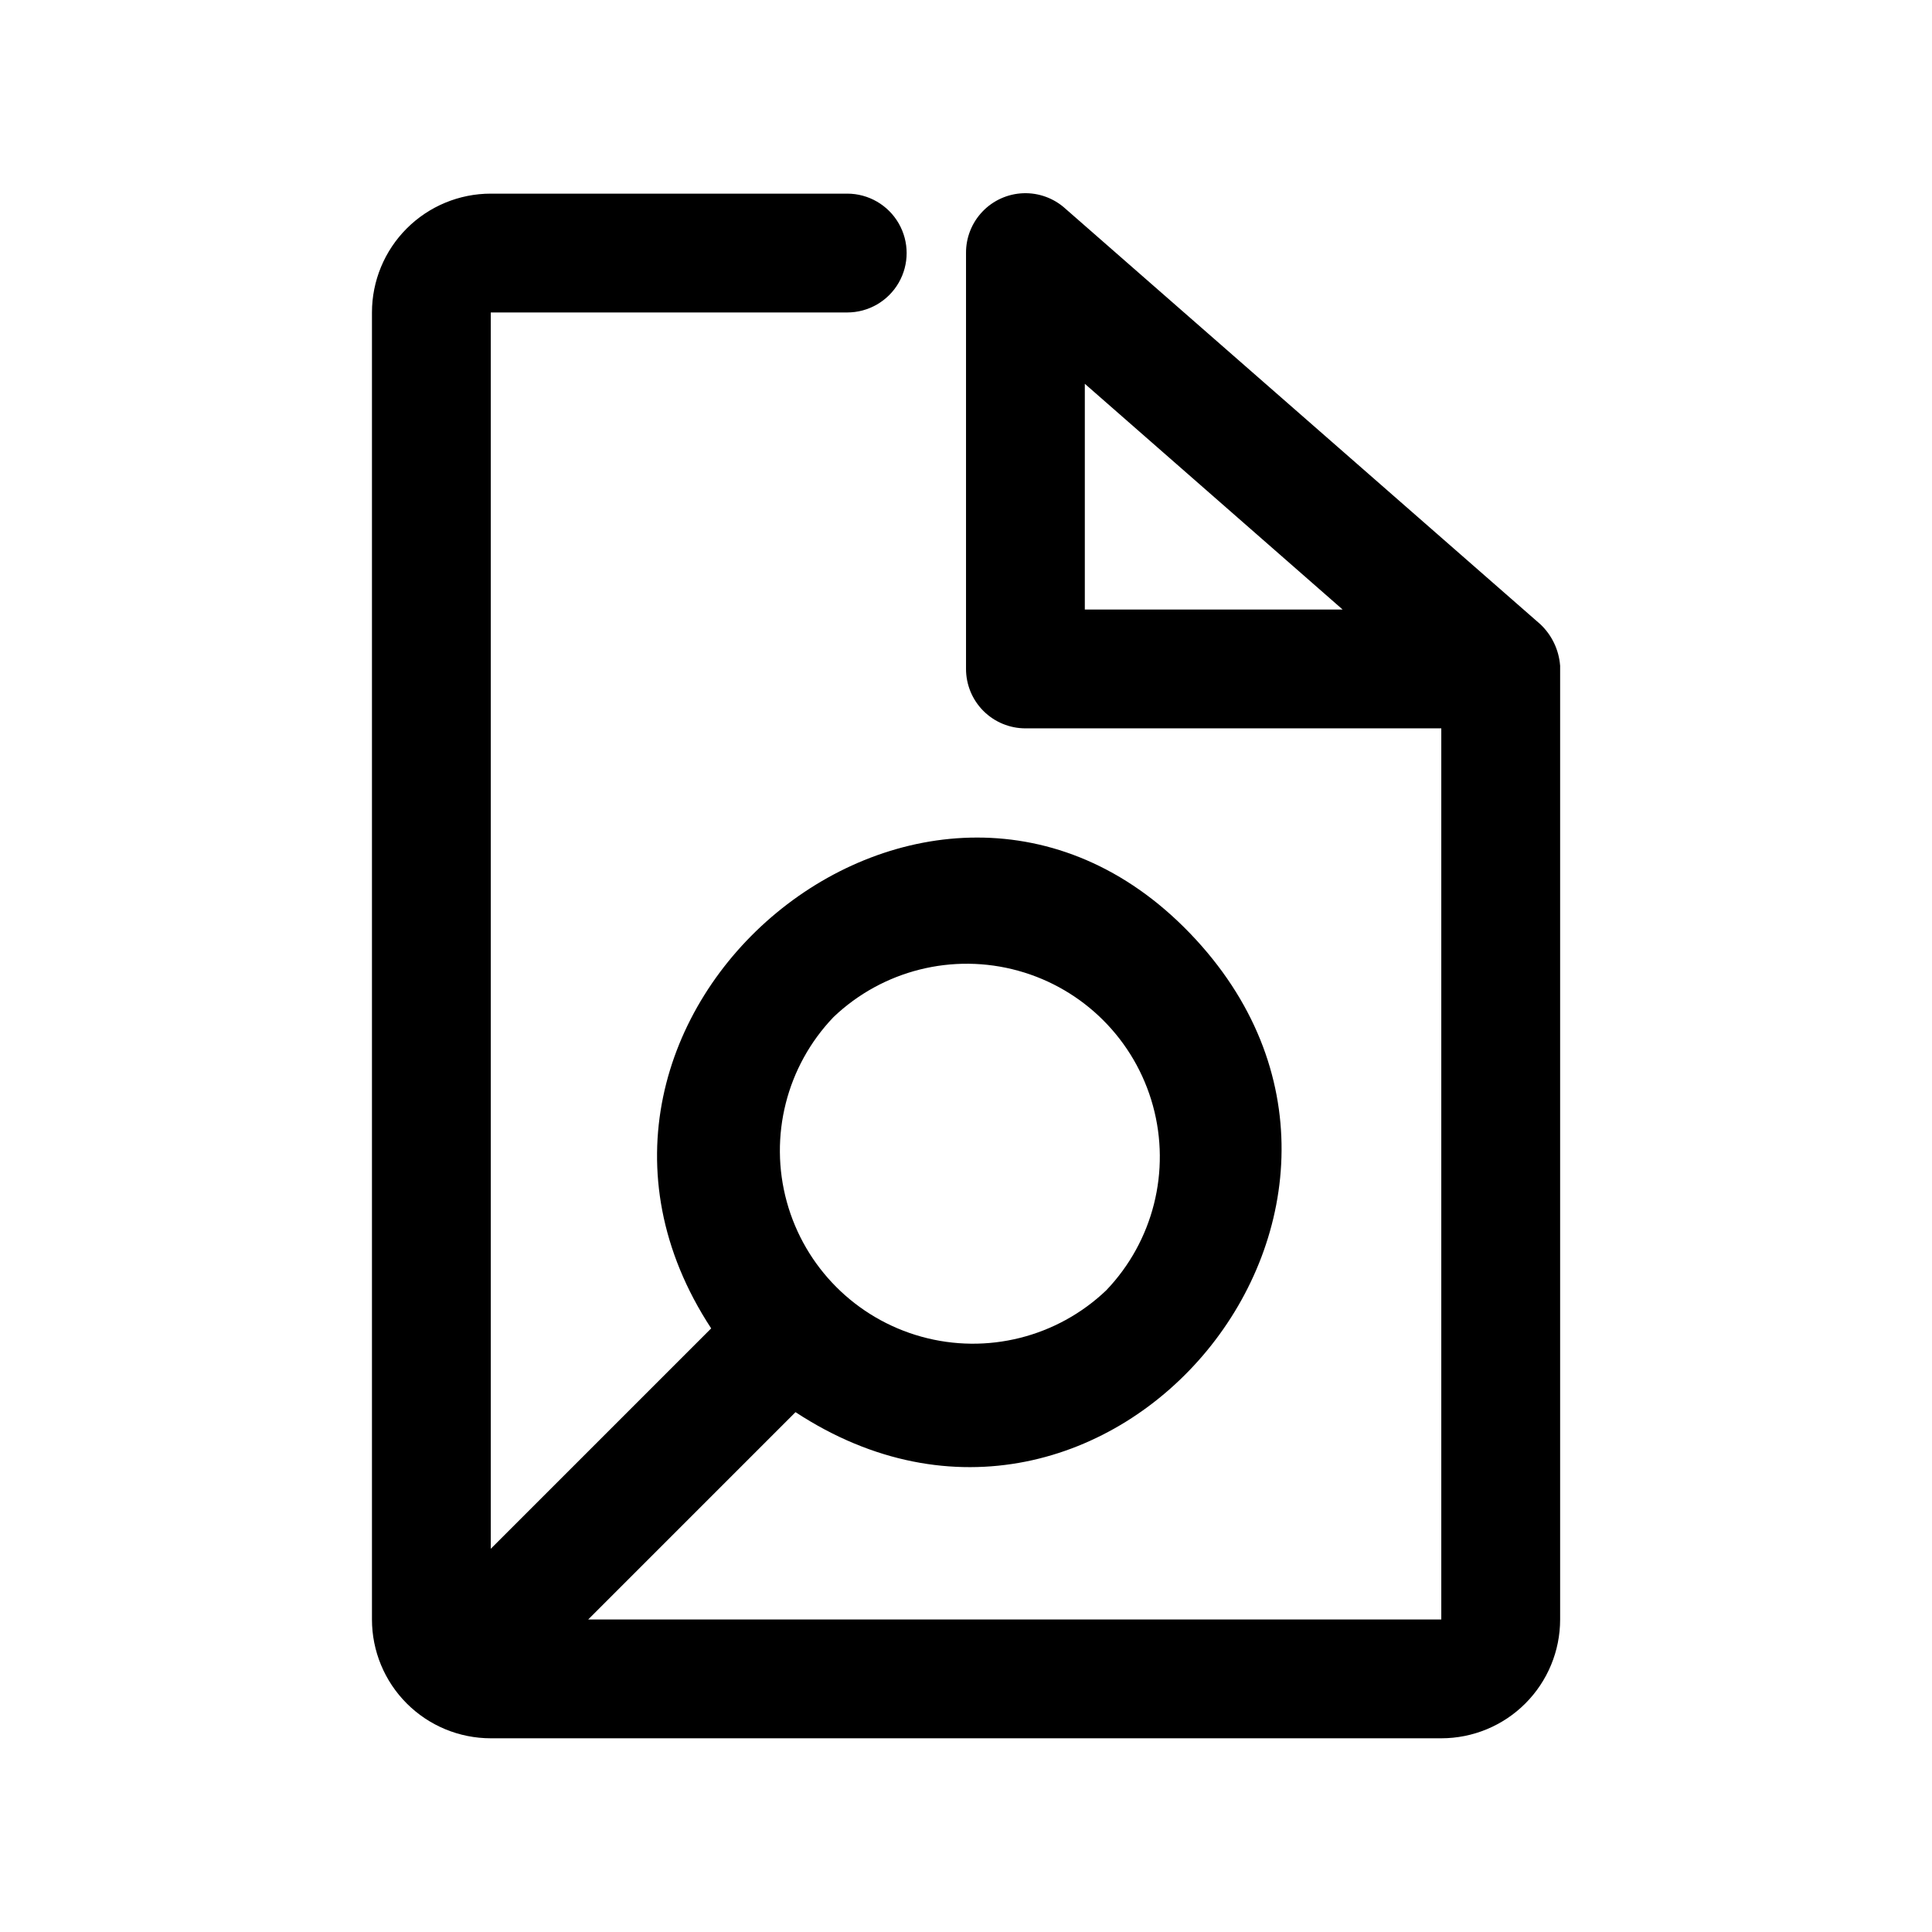 <?xml version="1.0" encoding="UTF-8"?>
<!-- The Best Svg Icon site in the world: iconSvg.co, Visit us! https://iconsvg.co -->
<svg fill="#000000" width="800px" height="800px" version="1.1" viewBox="144 144 512 512" xmlns="http://www.w3.org/2000/svg">
 <path d="m557.44 320.33c-0.332-4.137-2.184-8.004-5.195-10.863l-125.95-110.21h0.004c-3.043-2.746-7.035-4.195-11.129-4.047-4.094 0.152-7.969 1.891-10.797 4.852-2.832 2.961-4.398 6.906-4.367 11.004v110.21c0 4.176 1.656 8.18 4.609 11.133s6.957 4.613 11.133 4.613h110.21v236.16h-226.08l54.945-54.945c82.812 54.316 173.18-55.578 104.54-126.9-68.641-71.32-181.21 21.883-126.89 104.7l-58.41 58.41v-327.64h94.465c5.625 0 10.82-3 13.633-7.871s2.812-10.871 0-15.742c-2.812-4.871-8.008-7.875-13.633-7.875h-94.465c-8.352 0-16.359 3.32-22.266 9.223-5.906 5.906-9.223 13.914-9.223 22.266v346.37c0 8.352 3.316 16.359 9.223 22.266s13.914 9.223 22.266 9.223h251.9c8.352 0 16.363-3.316 22.266-9.223 5.906-5.906 9.223-13.914 9.223-22.266v-252.85zm-192.55 93.207c13.027-12.422 31.629-17.086 48.977-12.273 17.352 4.809 30.895 18.383 35.668 35.742 4.773 17.359 0.07 35.949-12.379 48.953-13.031 12.422-31.633 17.086-48.98 12.273-17.352-4.809-30.895-18.383-35.668-35.742-4.769-17.359-0.07-35.949 12.383-48.953zm66.598-108v-59.828l68.328 59.828z"/>
</svg>